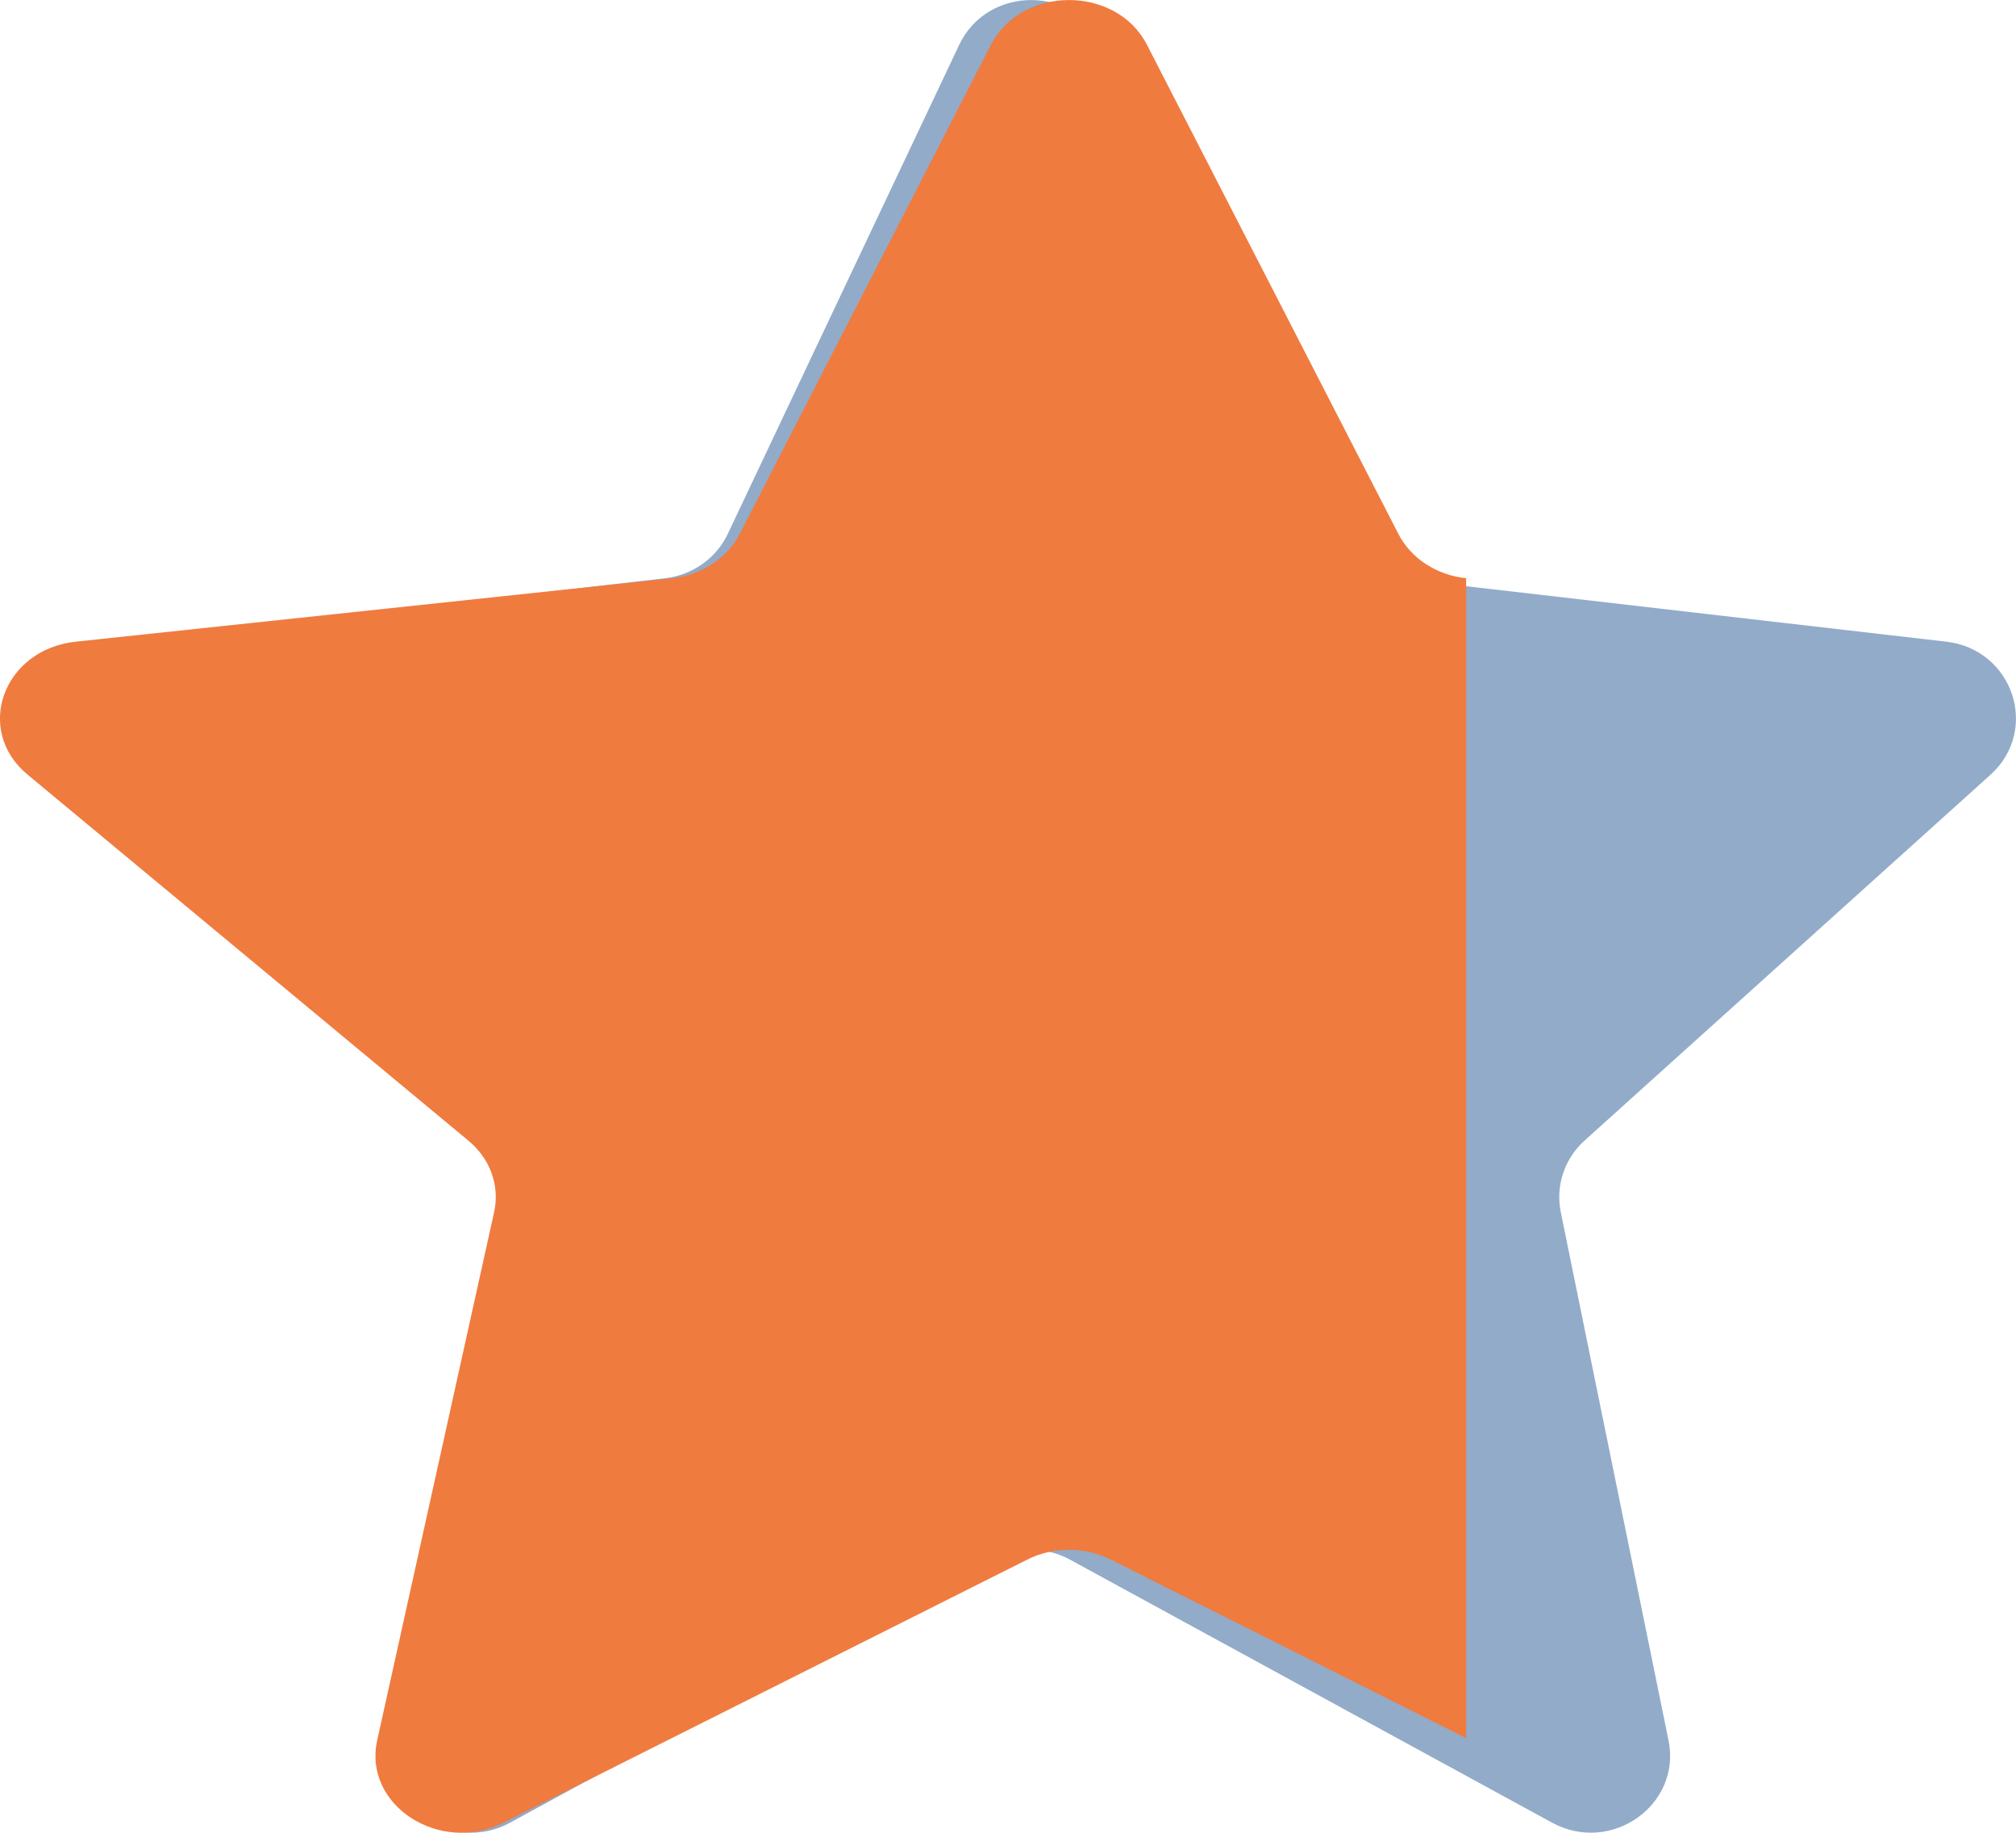 <svg width="11" height="10" viewBox="0 0 11 10" fill="none" xmlns="http://www.w3.org/2000/svg">
<path d="M5.234 0.244C5.389 -0.081 5.864 -0.081 6.018 0.244L7.282 2.913C7.345 3.046 7.474 3.137 7.623 3.155L10.619 3.501C10.984 3.543 11.131 3.983 10.861 4.227L8.646 6.223C8.536 6.322 8.487 6.47 8.516 6.613L9.104 9.496C9.176 9.848 8.791 10.12 8.469 9.945L5.837 8.509C5.706 8.438 5.547 8.438 5.416 8.509L2.783 9.945C2.462 10.12 2.077 9.848 2.149 9.496L2.737 6.613C2.766 6.47 2.717 6.322 2.607 6.223L0.392 4.227C0.121 3.983 0.268 3.543 0.634 3.501L3.63 3.155C3.779 3.137 3.908 3.046 3.971 2.913L5.234 0.244Z" fill="#92ABC9"/>
<path d="M5.407 0.244C5.575 -0.081 6.091 -0.081 6.258 0.244L7.63 2.913C7.698 3.046 7.838 3.138 8 3.155V9.484L6.062 8.51C5.919 8.438 5.746 8.438 5.604 8.51L2.747 9.945C2.398 10.121 1.98 9.848 2.058 9.496L2.696 6.614C2.728 6.47 2.675 6.322 2.555 6.223L0.151 4.227C-0.143 3.984 0.017 3.543 0.414 3.501L3.665 3.155C3.827 3.138 3.968 3.046 4.036 2.913L5.407 0.244Z" fill="#F07B3F"/>
</svg>
